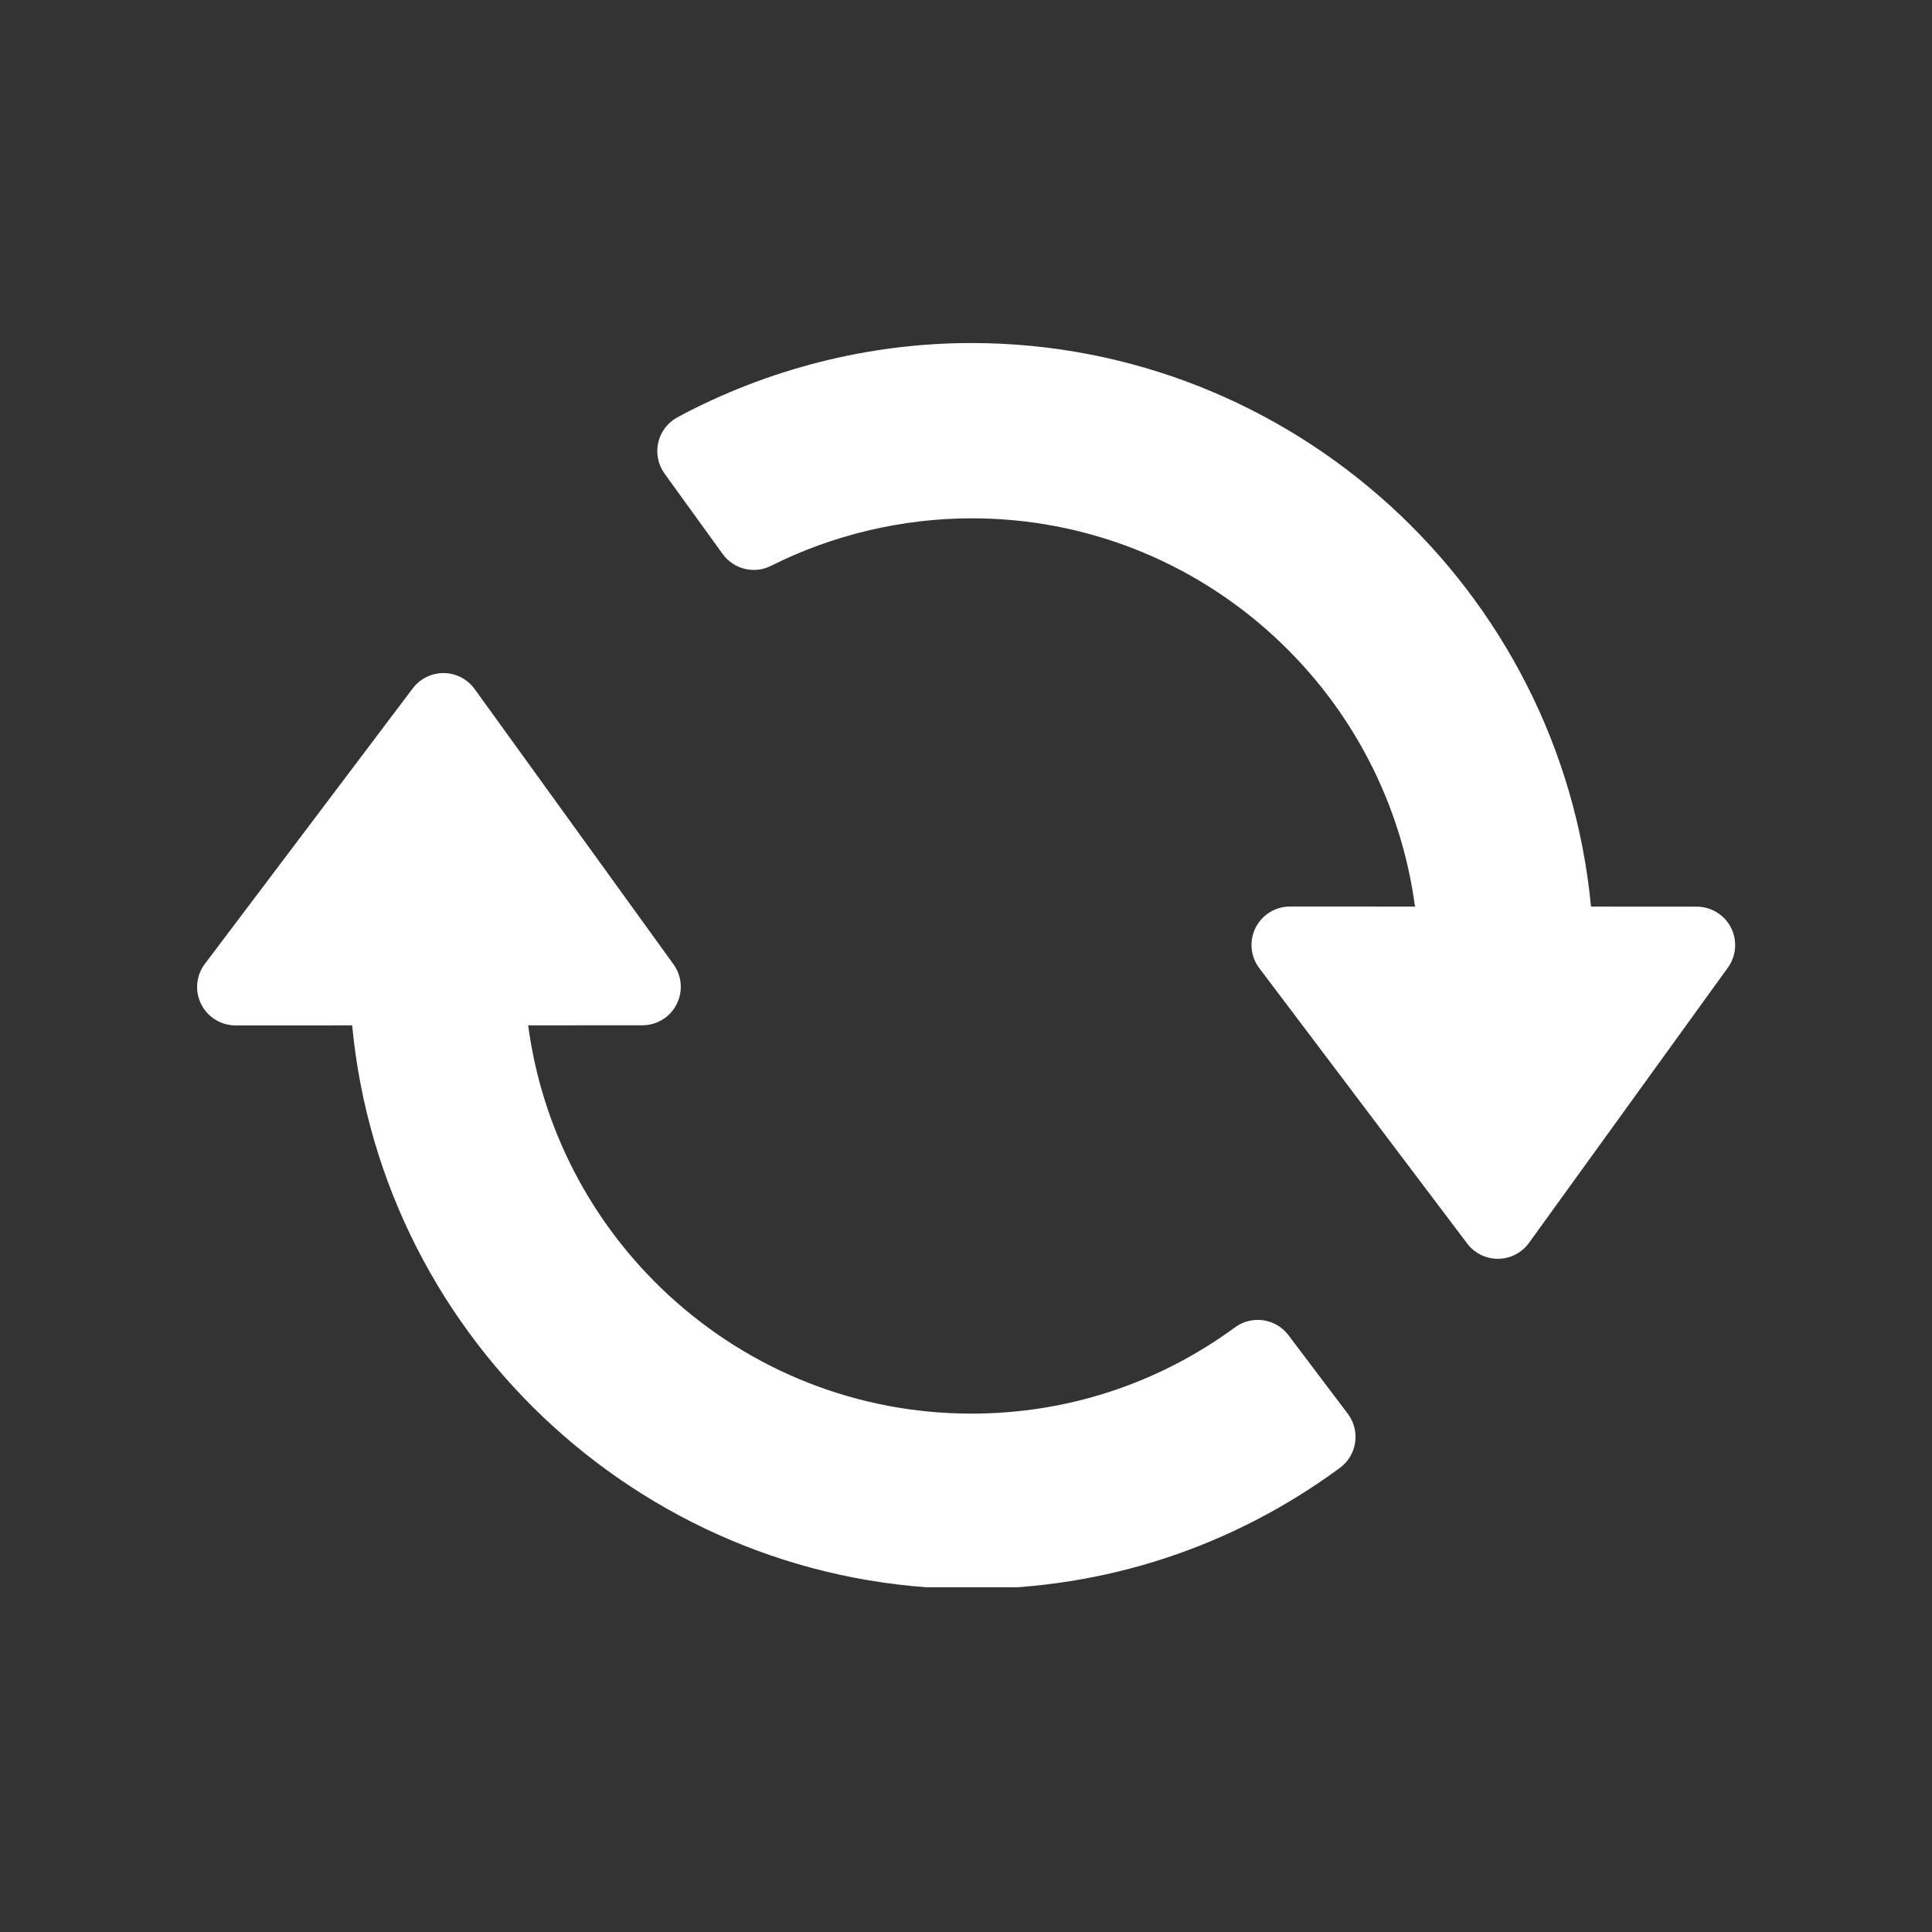 <svg xmlns="http://www.w3.org/2000/svg" xmlns:xlink="http://www.w3.org/1999/xlink" width="500" zoomAndPan="magnify" viewBox="0 0 375 375" height="500" preserveAspectRatio="xMidYMid meet" version="1.0"><rect x="0" y="0" width="375" height="375" fill="#333333" stroke="none"/><defs><clipPath id="4de1a21638"><path d="M 38 130 L 264 130 L 264 308.086 L 38 308.086 Z M 38 130 " clip-rule="nonzero"/></clipPath><clipPath id="756250eb9c"><path d="M 127 66.586 L 337 66.586 L 337 245 L 127 245 Z M 127 66.586 " clip-rule="nonzero"/></clipPath></defs><g clip-path="url(#4de1a21638)"><path fill="#ffffff" d="M 250.086 259.156 C 247.625 255.902 243.012 255.223 239.719 257.633 C 224.777 268.594 207.078 274.383 188.535 274.383 C 166.691 274.383 145.805 266.195 129.723 251.336 C 114.746 237.484 105.18 219.035 102.516 199.02 L 124.684 199.008 C 127.488 199.008 130.051 197.438 131.324 194.941 C 132.598 192.449 132.367 189.449 130.73 187.18 L 92.121 133.734 C 90.734 131.816 88.52 130.668 86.152 130.645 C 83.785 130.621 81.547 131.719 80.117 133.609 L 39.766 187.082 C 38.059 189.34 37.777 192.371 39.043 194.902 C 40.305 197.434 42.891 199.035 45.719 199.035 C 45.719 199.035 45.719 199.035 45.723 199.035 L 68.355 199.023 C 74.191 260.641 126.355 308.406 188.621 308.406 C 214.484 308.406 239.195 300.285 260.074 284.914 C 261.68 283.73 262.746 281.957 263.035 279.984 C 263.32 278.008 262.809 276.004 261.605 274.41 Z M 250.086 259.156 " fill-opacity="1" fill-rule="nonzero"/></g><g clip-path="url(#756250eb9c)"><path fill="#ffffff" d="M 335.98 180.051 C 334.707 177.555 332.141 175.984 329.34 175.984 L 308.812 175.973 C 302.961 114.355 250.836 66.582 188.527 66.582 C 168.773 66.582 149.055 71.562 131.508 80.984 C 129.613 82.004 128.25 83.789 127.766 85.887 C 127.285 87.984 127.73 90.184 128.992 91.93 L 140.266 107.531 C 142.414 110.496 146.391 111.473 149.664 109.824 C 161.664 103.793 175.145 100.605 188.648 100.605 C 210.484 100.605 231.363 108.789 247.438 123.652 C 262.41 137.496 271.977 155.945 274.648 175.969 L 250.379 175.957 C 250.379 175.957 250.379 175.957 250.375 175.957 C 247.547 175.957 244.961 177.555 243.699 180.09 C 242.438 182.621 242.715 185.652 244.422 187.91 L 284.777 241.367 C 286.188 243.234 288.391 244.332 290.73 244.332 C 290.758 244.332 290.781 244.332 290.809 244.332 C 293.176 244.305 295.391 243.16 296.777 241.242 L 335.383 187.812 C 337.023 185.543 337.254 182.543 335.98 180.051 Z M 335.98 180.051 " fill-opacity="1" fill-rule="nonzero"/></g></svg>